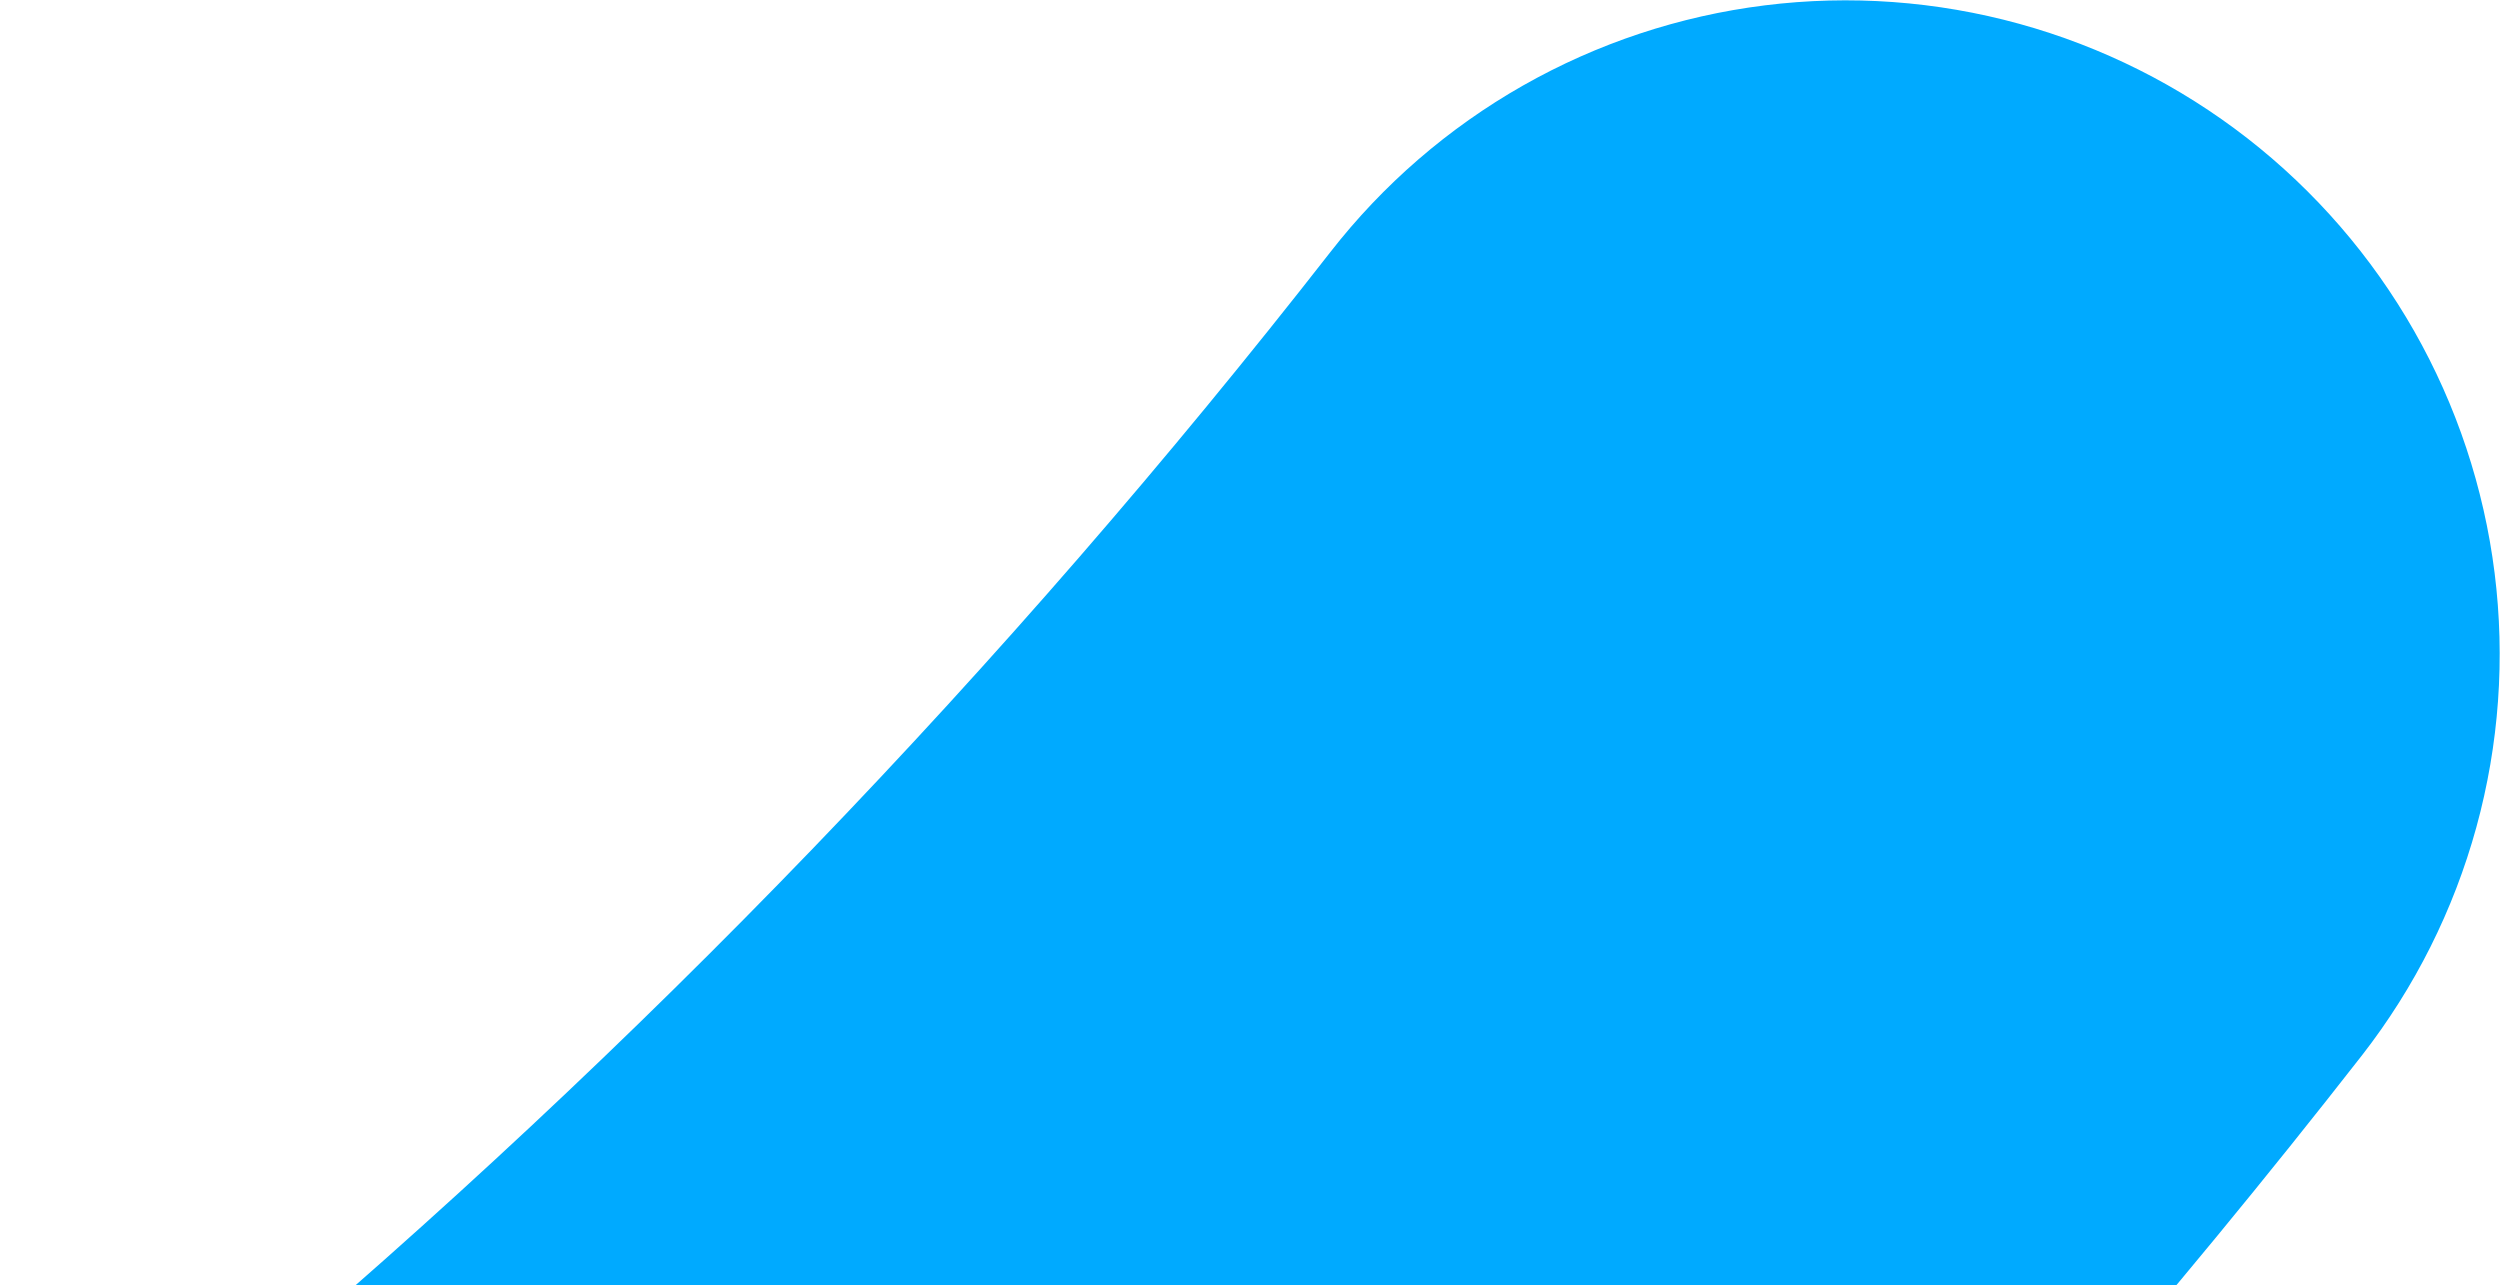 <svg width="747" height="384" viewBox="0 0 747 384" fill="none" xmlns="http://www.w3.org/2000/svg">
<path d="M46.719 689.911C13.384 650.279 -2.855 599.048 1.572 547.48C6 495.912 30.731 448.23 70.329 414.918C190.88 313.416 300.516 199.625 397.462 75.389C413.199 55.16 432.77 38.232 455.058 25.57C477.346 12.909 501.913 4.762 527.357 1.596C552.802 -1.571 578.625 0.305 603.353 7.116C628.08 13.926 651.228 25.538 671.475 41.289C691.721 57.04 708.669 76.621 721.352 98.914C734.035 121.207 742.203 145.776 745.391 171.217C748.58 196.659 746.725 222.475 739.933 247.192C733.142 271.908 721.546 295.041 705.809 315.27C592.041 461.058 463.372 594.579 321.889 713.669C302.277 730.174 279.602 742.652 255.158 750.391C230.715 758.13 204.982 760.978 179.429 758.771C153.876 756.565 129.004 749.348 106.234 737.533C83.463 725.718 63.24 709.536 46.719 689.911Z" fill="#00AAFF"/>
</svg>
